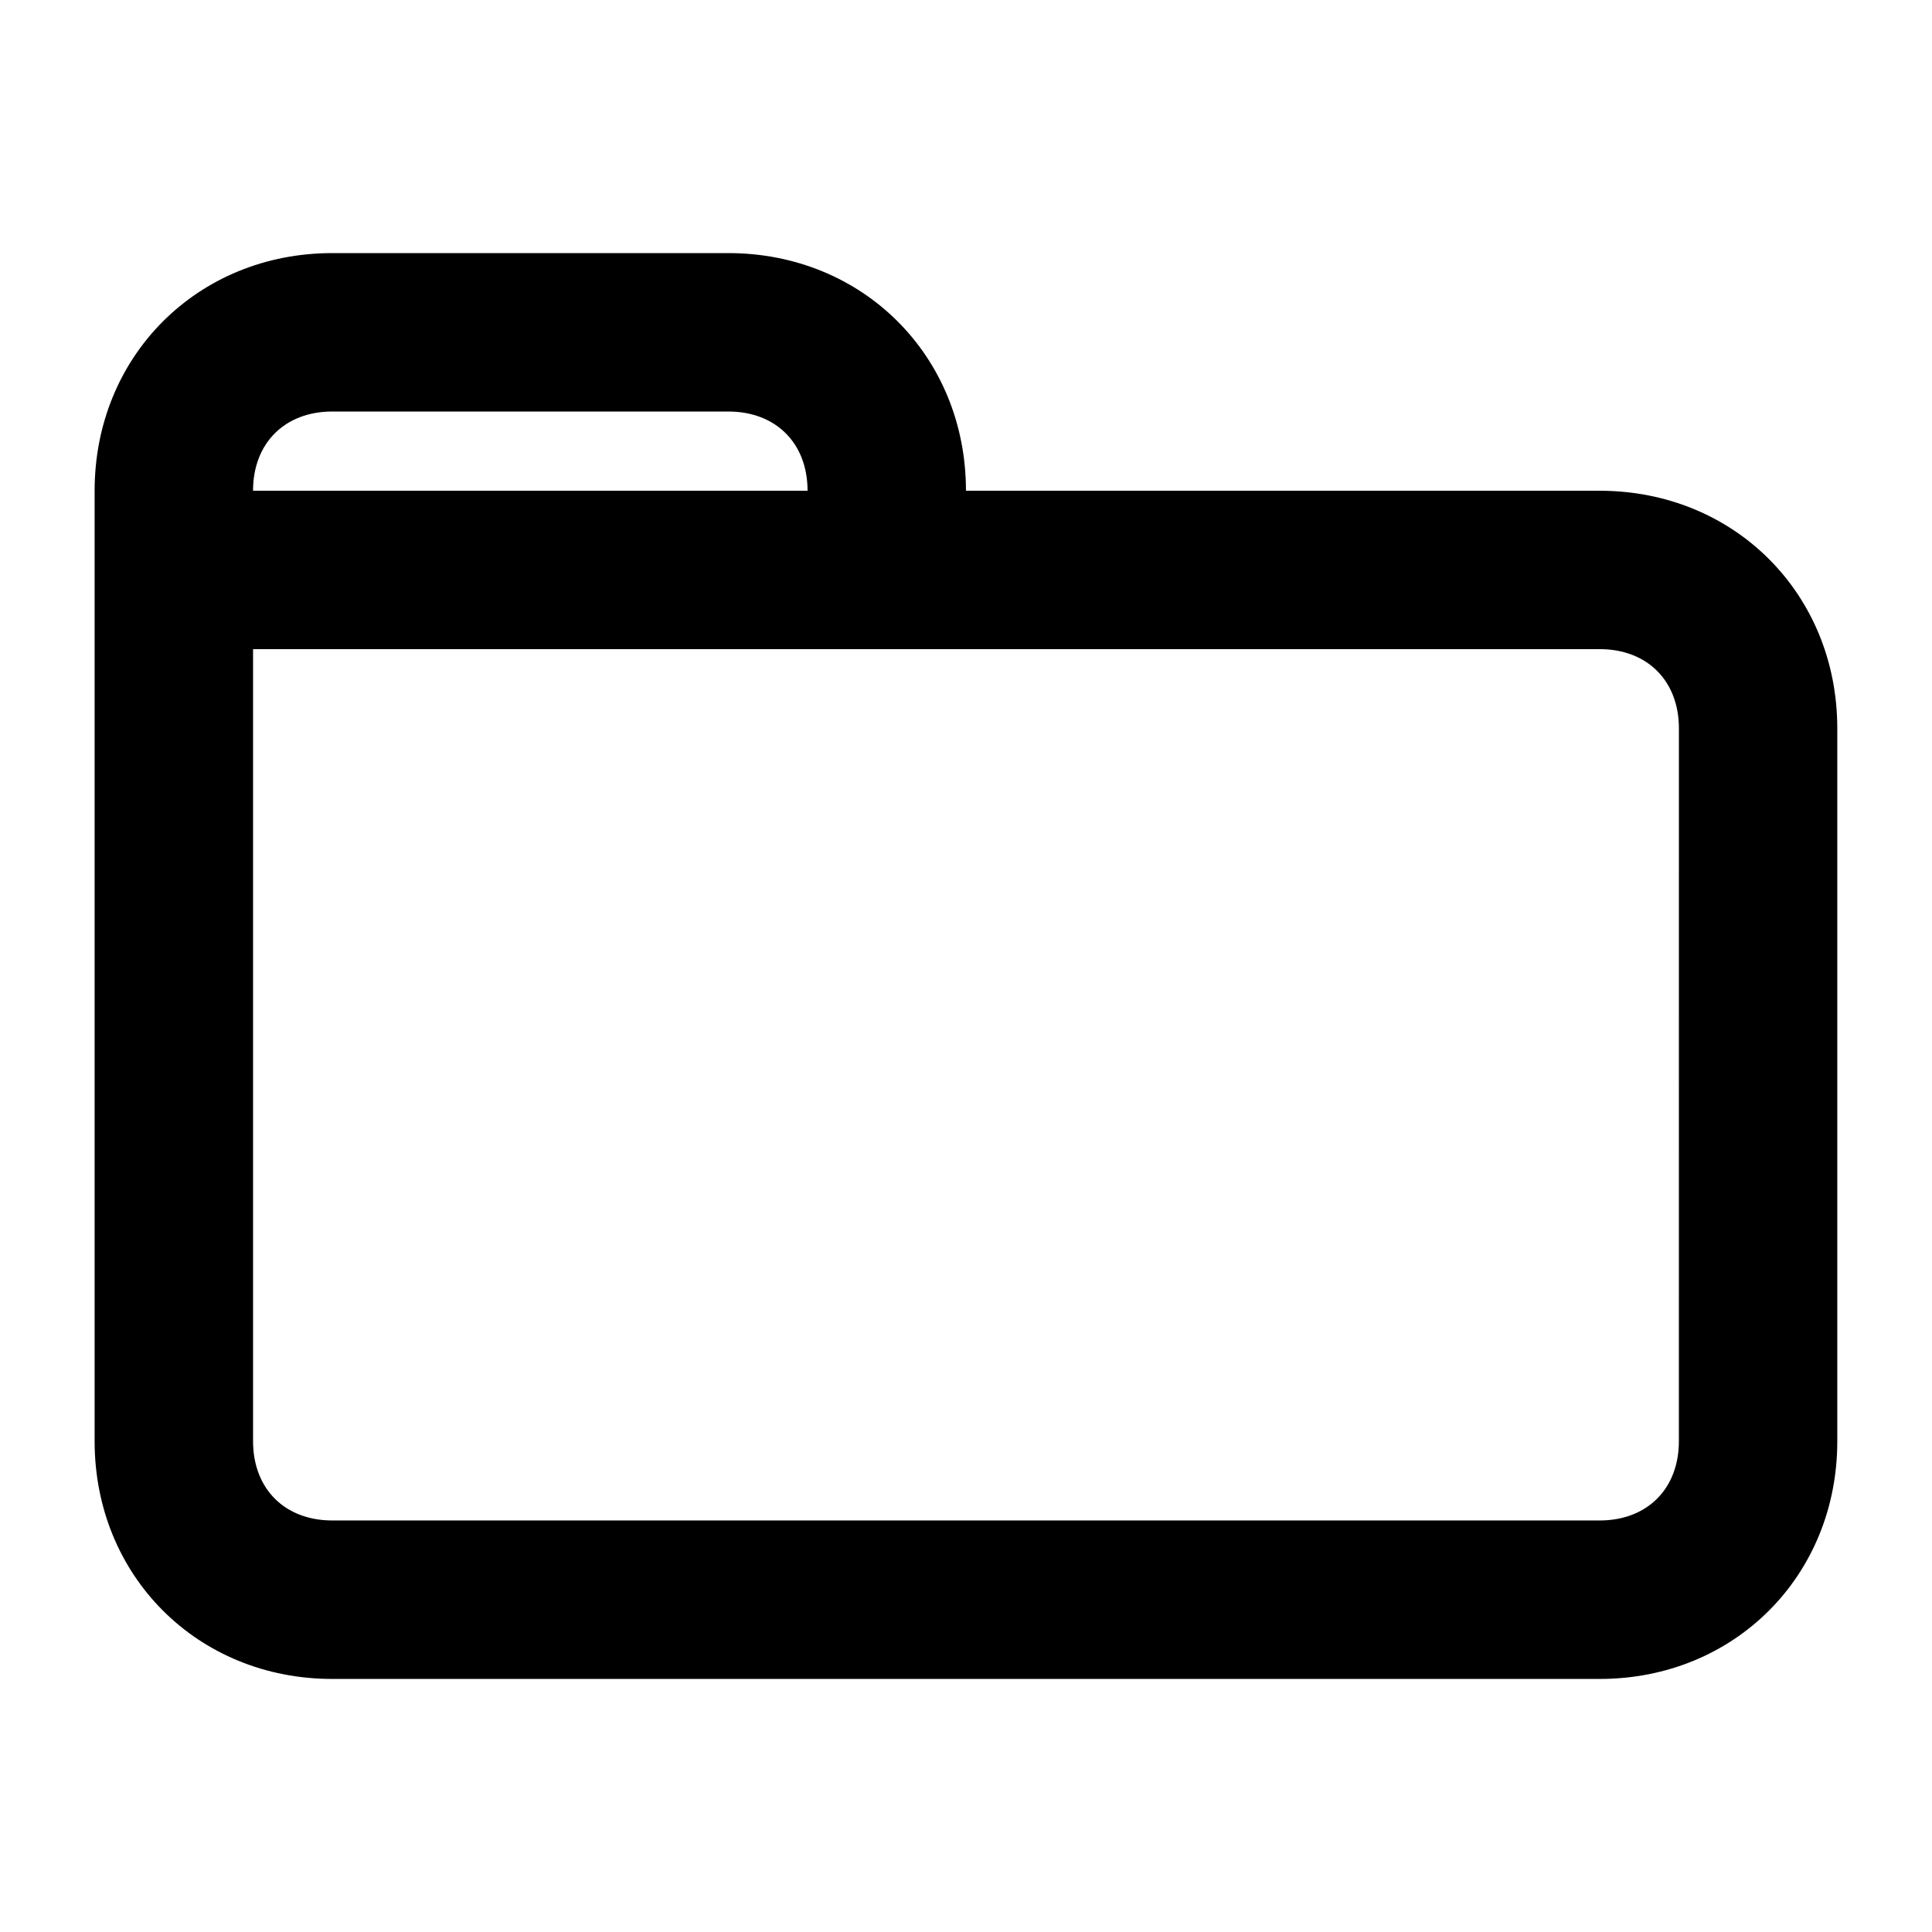 <?xml version="1.0" encoding="UTF-8"?>
<!-- Uploaded to: ICON Repo, www.svgrepo.com, Generator: ICON Repo Mixer Tools -->
<svg fill="#000000" width="800px" height="800px" version="1.1" viewBox="144 144 512 512" xmlns="http://www.w3.org/2000/svg">
 <path d="m567.93 274.05h-167.94c0-35.688-27.289-62.977-62.977-62.977h-104.96c-35.688 0-62.977 27.289-62.977 62.977v251.91c0 35.688 27.289 62.977 62.977 62.977h335.87c35.688 0 62.977-27.289 62.977-62.977v-188.93c0-35.688-27.289-62.977-62.977-62.977zm-335.87-20.992h104.96c12.594 0 20.992 8.398 20.992 20.992h-146.95c0-12.598 8.395-20.992 20.992-20.992zm356.86 272.89c0 12.594-8.398 20.992-20.992 20.992h-335.87c-12.594 0-20.992-8.398-20.992-20.992v-209.92h356.87c12.594 0 20.992 8.398 20.992 20.992z"/>
</svg>